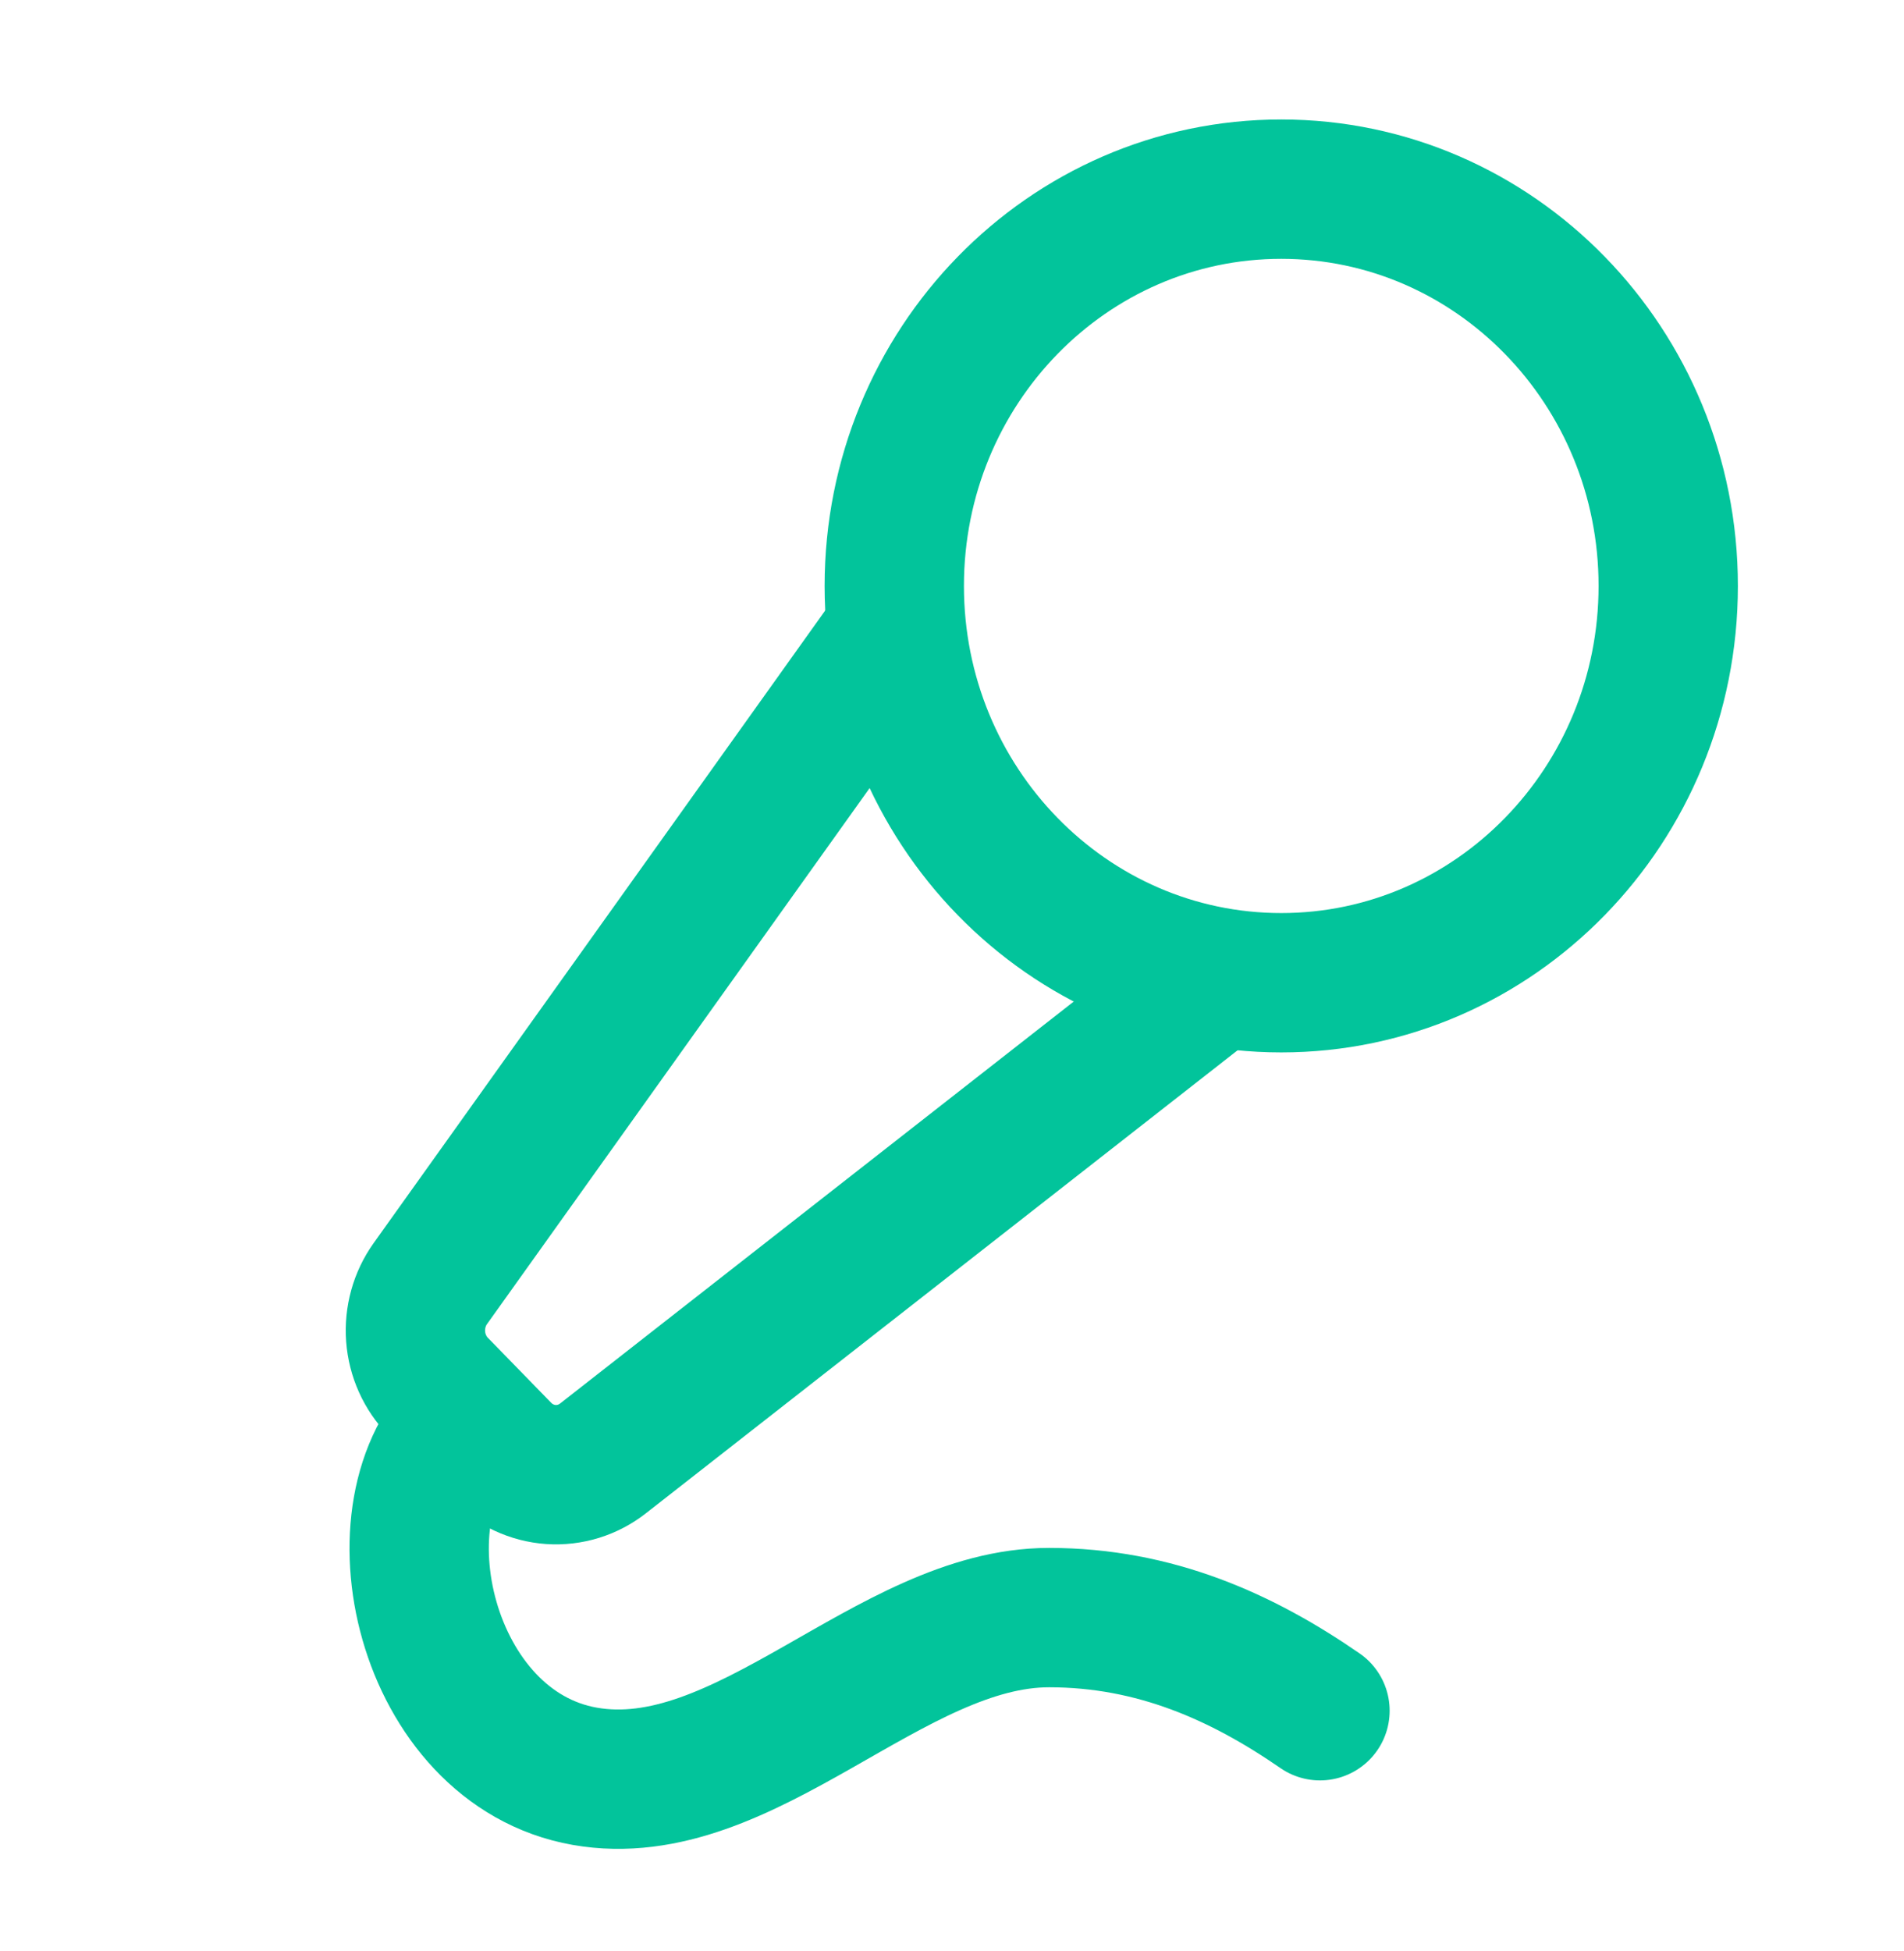 <svg width="41" height="42" viewBox="0 0 41 42" fill="none" xmlns="http://www.w3.org/2000/svg">
<path d="M19.257 13.641L9.267 27.632C9.032 27.961 8.92 28.366 8.95 28.772C8.981 29.179 9.152 29.561 9.434 29.849L10.796 31.247C11.081 31.539 11.46 31.715 11.863 31.743C12.266 31.77 12.665 31.647 12.986 31.395L26.074 21.156" stroke="#02C49B" stroke-width="3" stroke-linecap="round" stroke-linejoin="round"/>
<path d="M28.424 36.828C26.757 35.677 24.877 34.823 22.59 34.823C19.16 34.823 16.044 38.847 12.591 38.239C9.137 37.631 7.965 32.484 10.091 30.552" stroke="#02C49B" stroke-width="3" stroke-linecap="round" stroke-linejoin="round"/>
<path d="M27.59 21.156C32.193 21.156 35.923 17.331 35.923 12.614C35.923 7.896 32.193 4.072 27.59 4.072C22.988 4.072 19.257 7.896 19.257 12.614C19.257 17.331 22.988 21.156 27.59 21.156Z" stroke="#02C49B" stroke-width="3" stroke-linecap="round" stroke-linejoin="round"/>
</svg>
